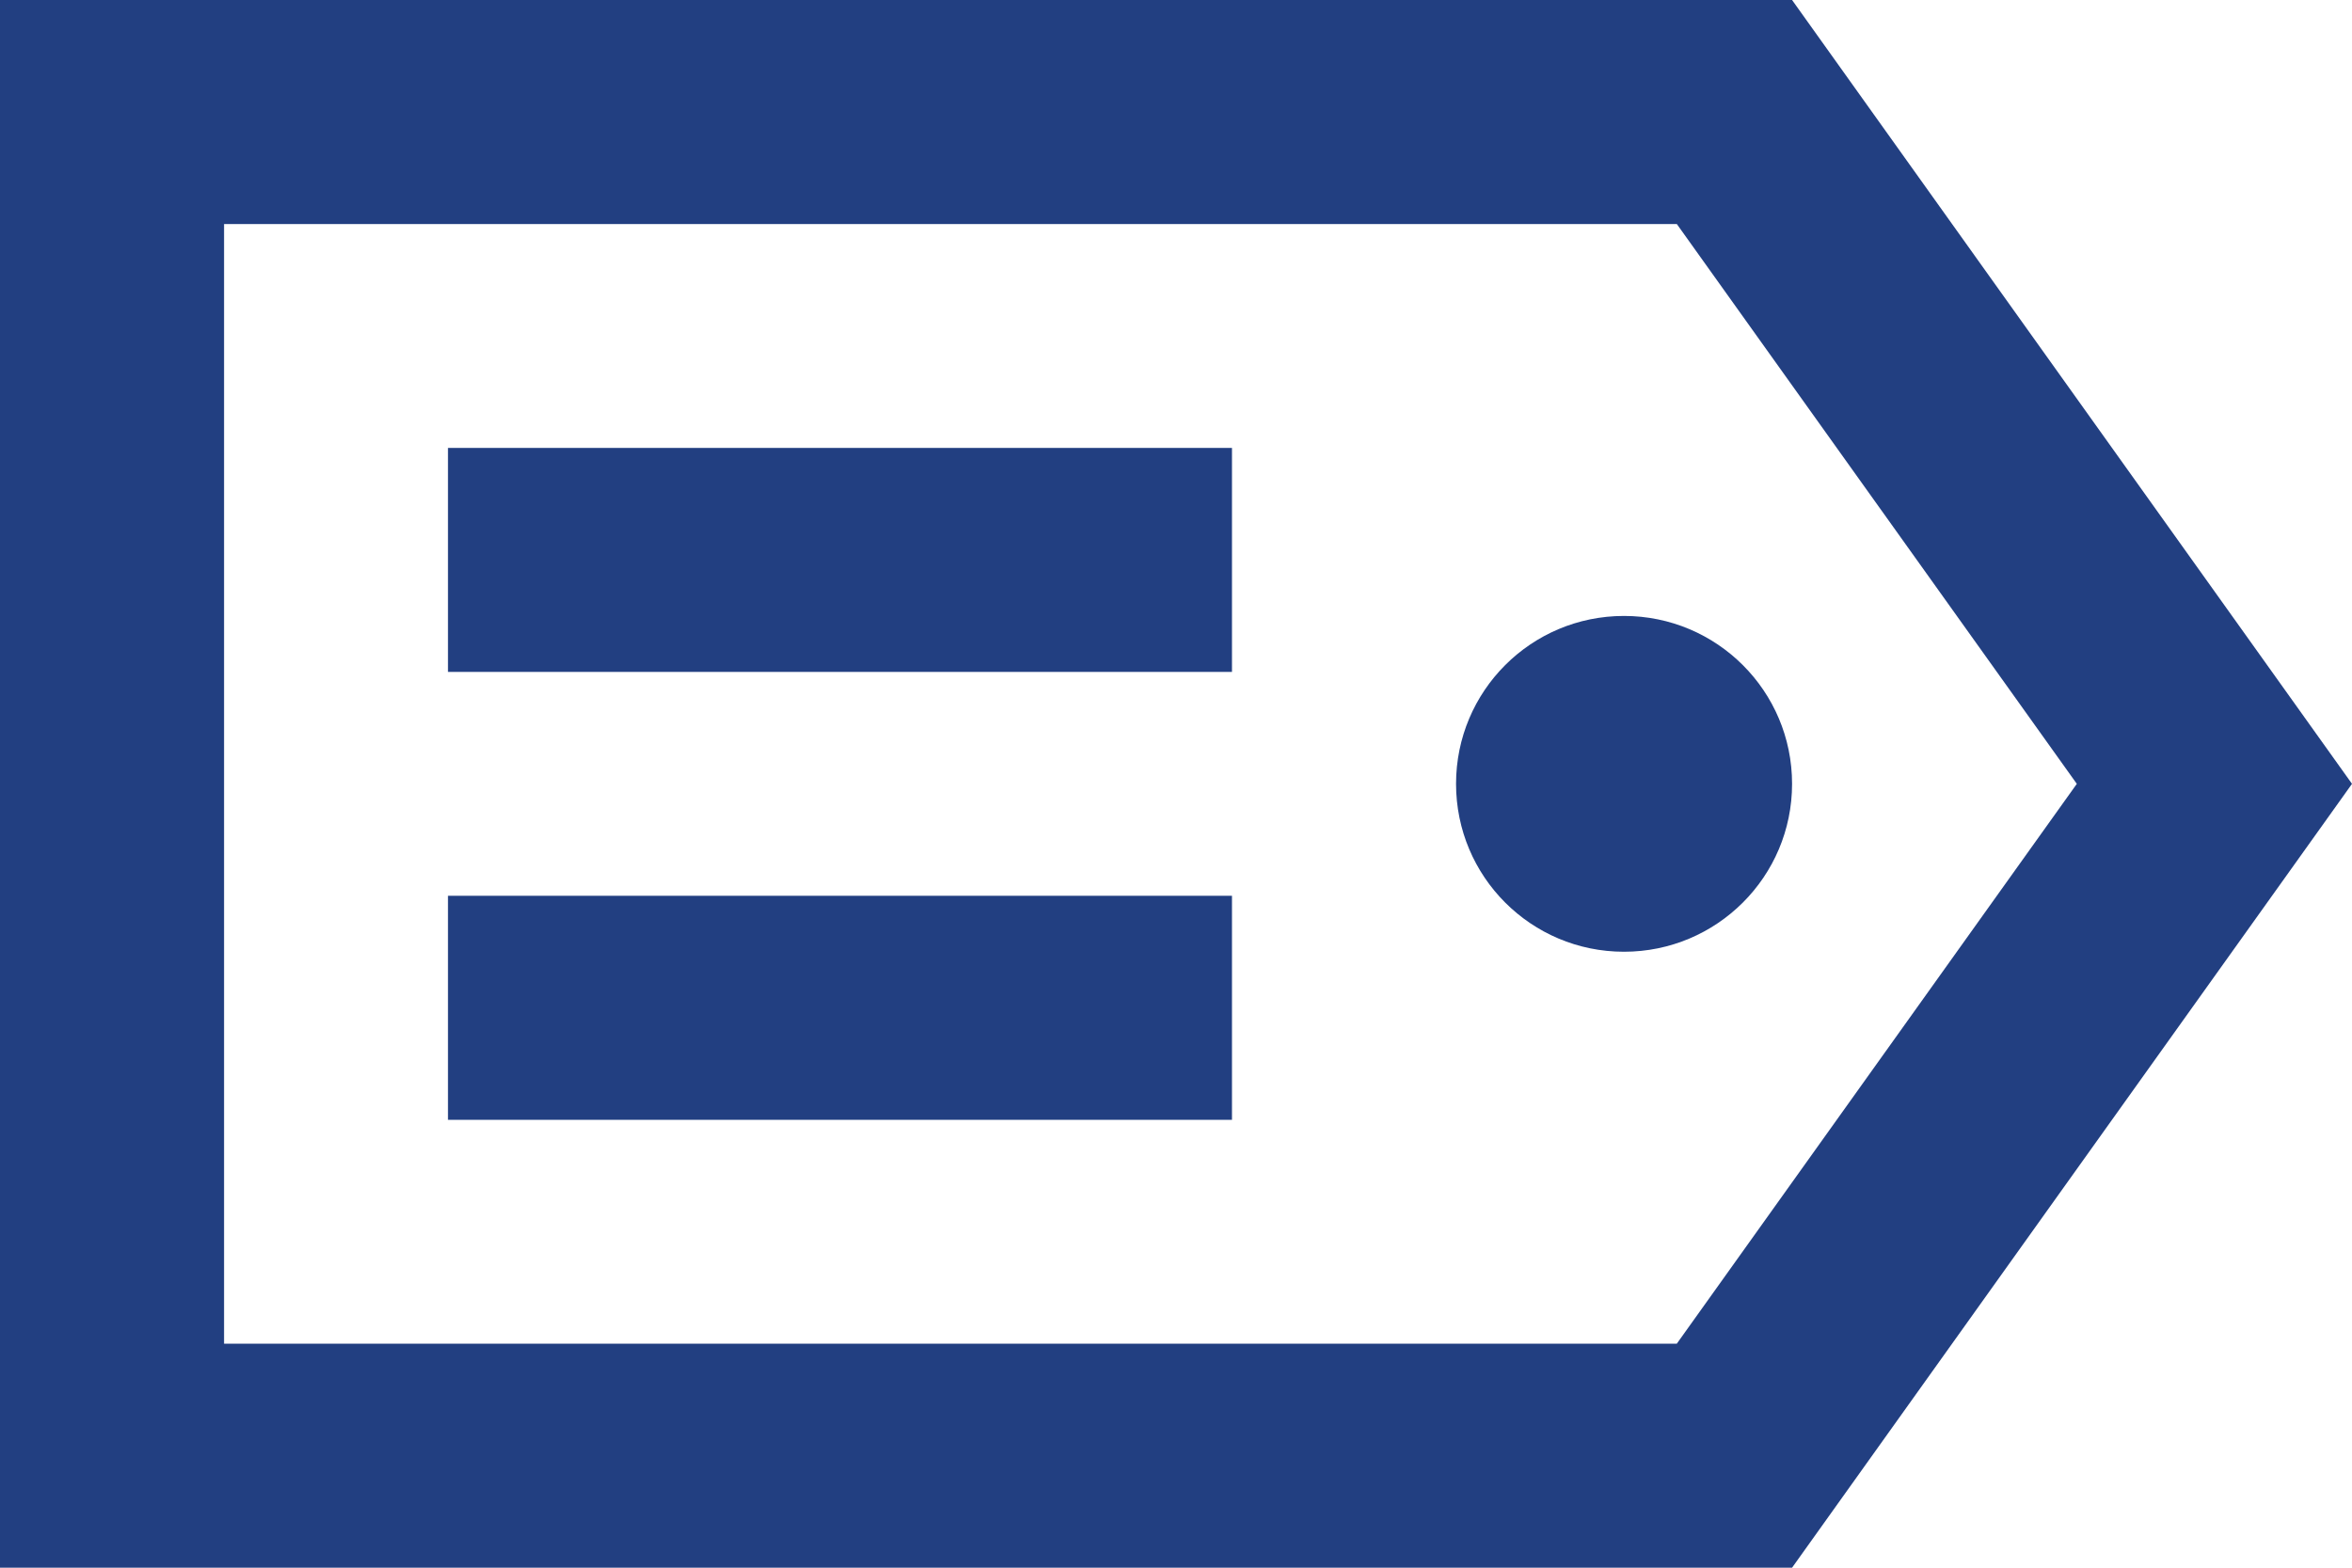 <svg width="15" height="10" viewBox="0 0 15 10" fill="none" xmlns="http://www.w3.org/2000/svg">
<path fill-rule="evenodd" clip-rule="evenodd" d="M9.53674e-07 10L7.94464e-08 3.57667e-07L11.429 -6.41449e-07L15 5L11.429 10L9.53674e-07 10ZM1.429 8.571L10.694 8.571L13.245 5L10.694 1.429L1.429 1.429L1.429 8.571ZM10.357 6.071C9.765 6.071 9.286 5.592 9.286 5C9.286 4.408 9.765 3.929 10.357 3.929C10.949 3.929 11.429 4.408 11.429 5C11.429 5.592 10.949 6.071 10.357 6.071ZM7.857 4.286L2.857 4.286L2.857 2.857L7.857 2.857L7.857 4.286ZM7.857 7.143L2.857 7.143L2.857 5.714L7.857 5.714L7.857 7.143Z" fill="#223F81"/>
</svg>
